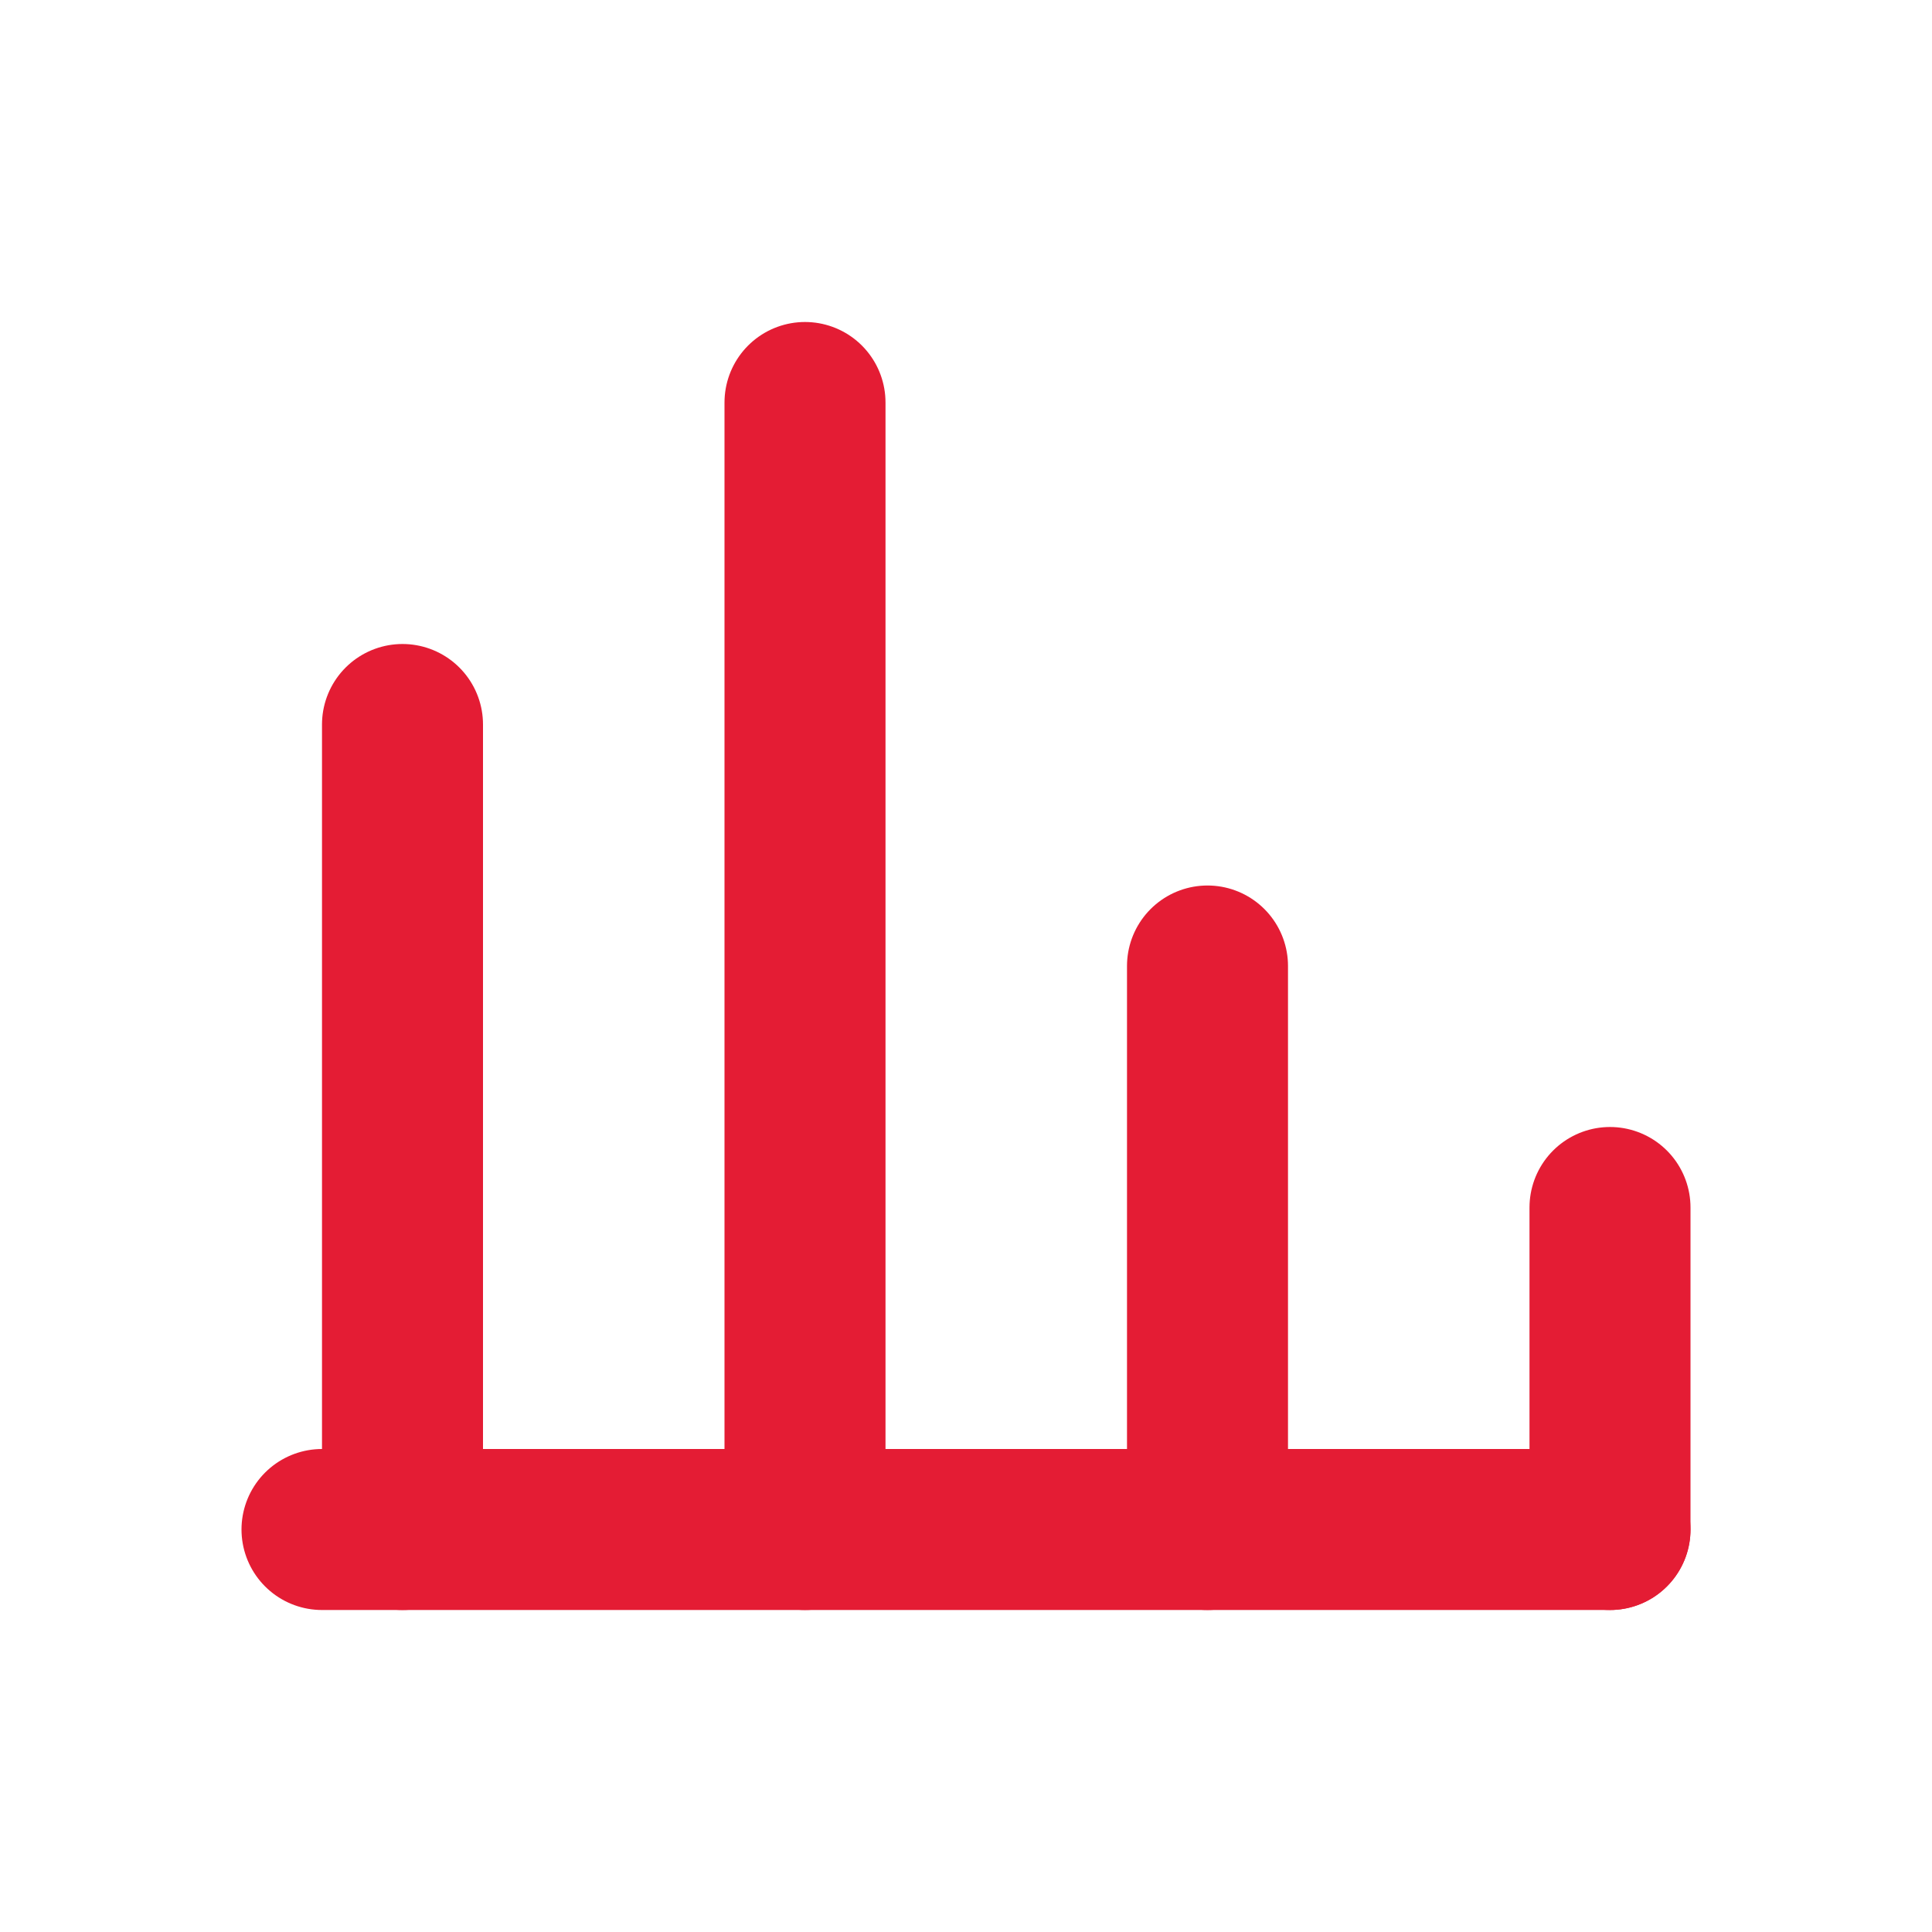 <svg xmlns="http://www.w3.org/2000/svg" viewBox="0 0 24 24" fill="none">
  <path d="M5 19V9M10 19V5M15 19v-7M20 19v-4" stroke="#E41C34" stroke-width="2" stroke-linecap="round"/>
  <path d="M4 19h16" stroke="#E41C34" stroke-width="2" stroke-linecap="round"/>
</svg>


